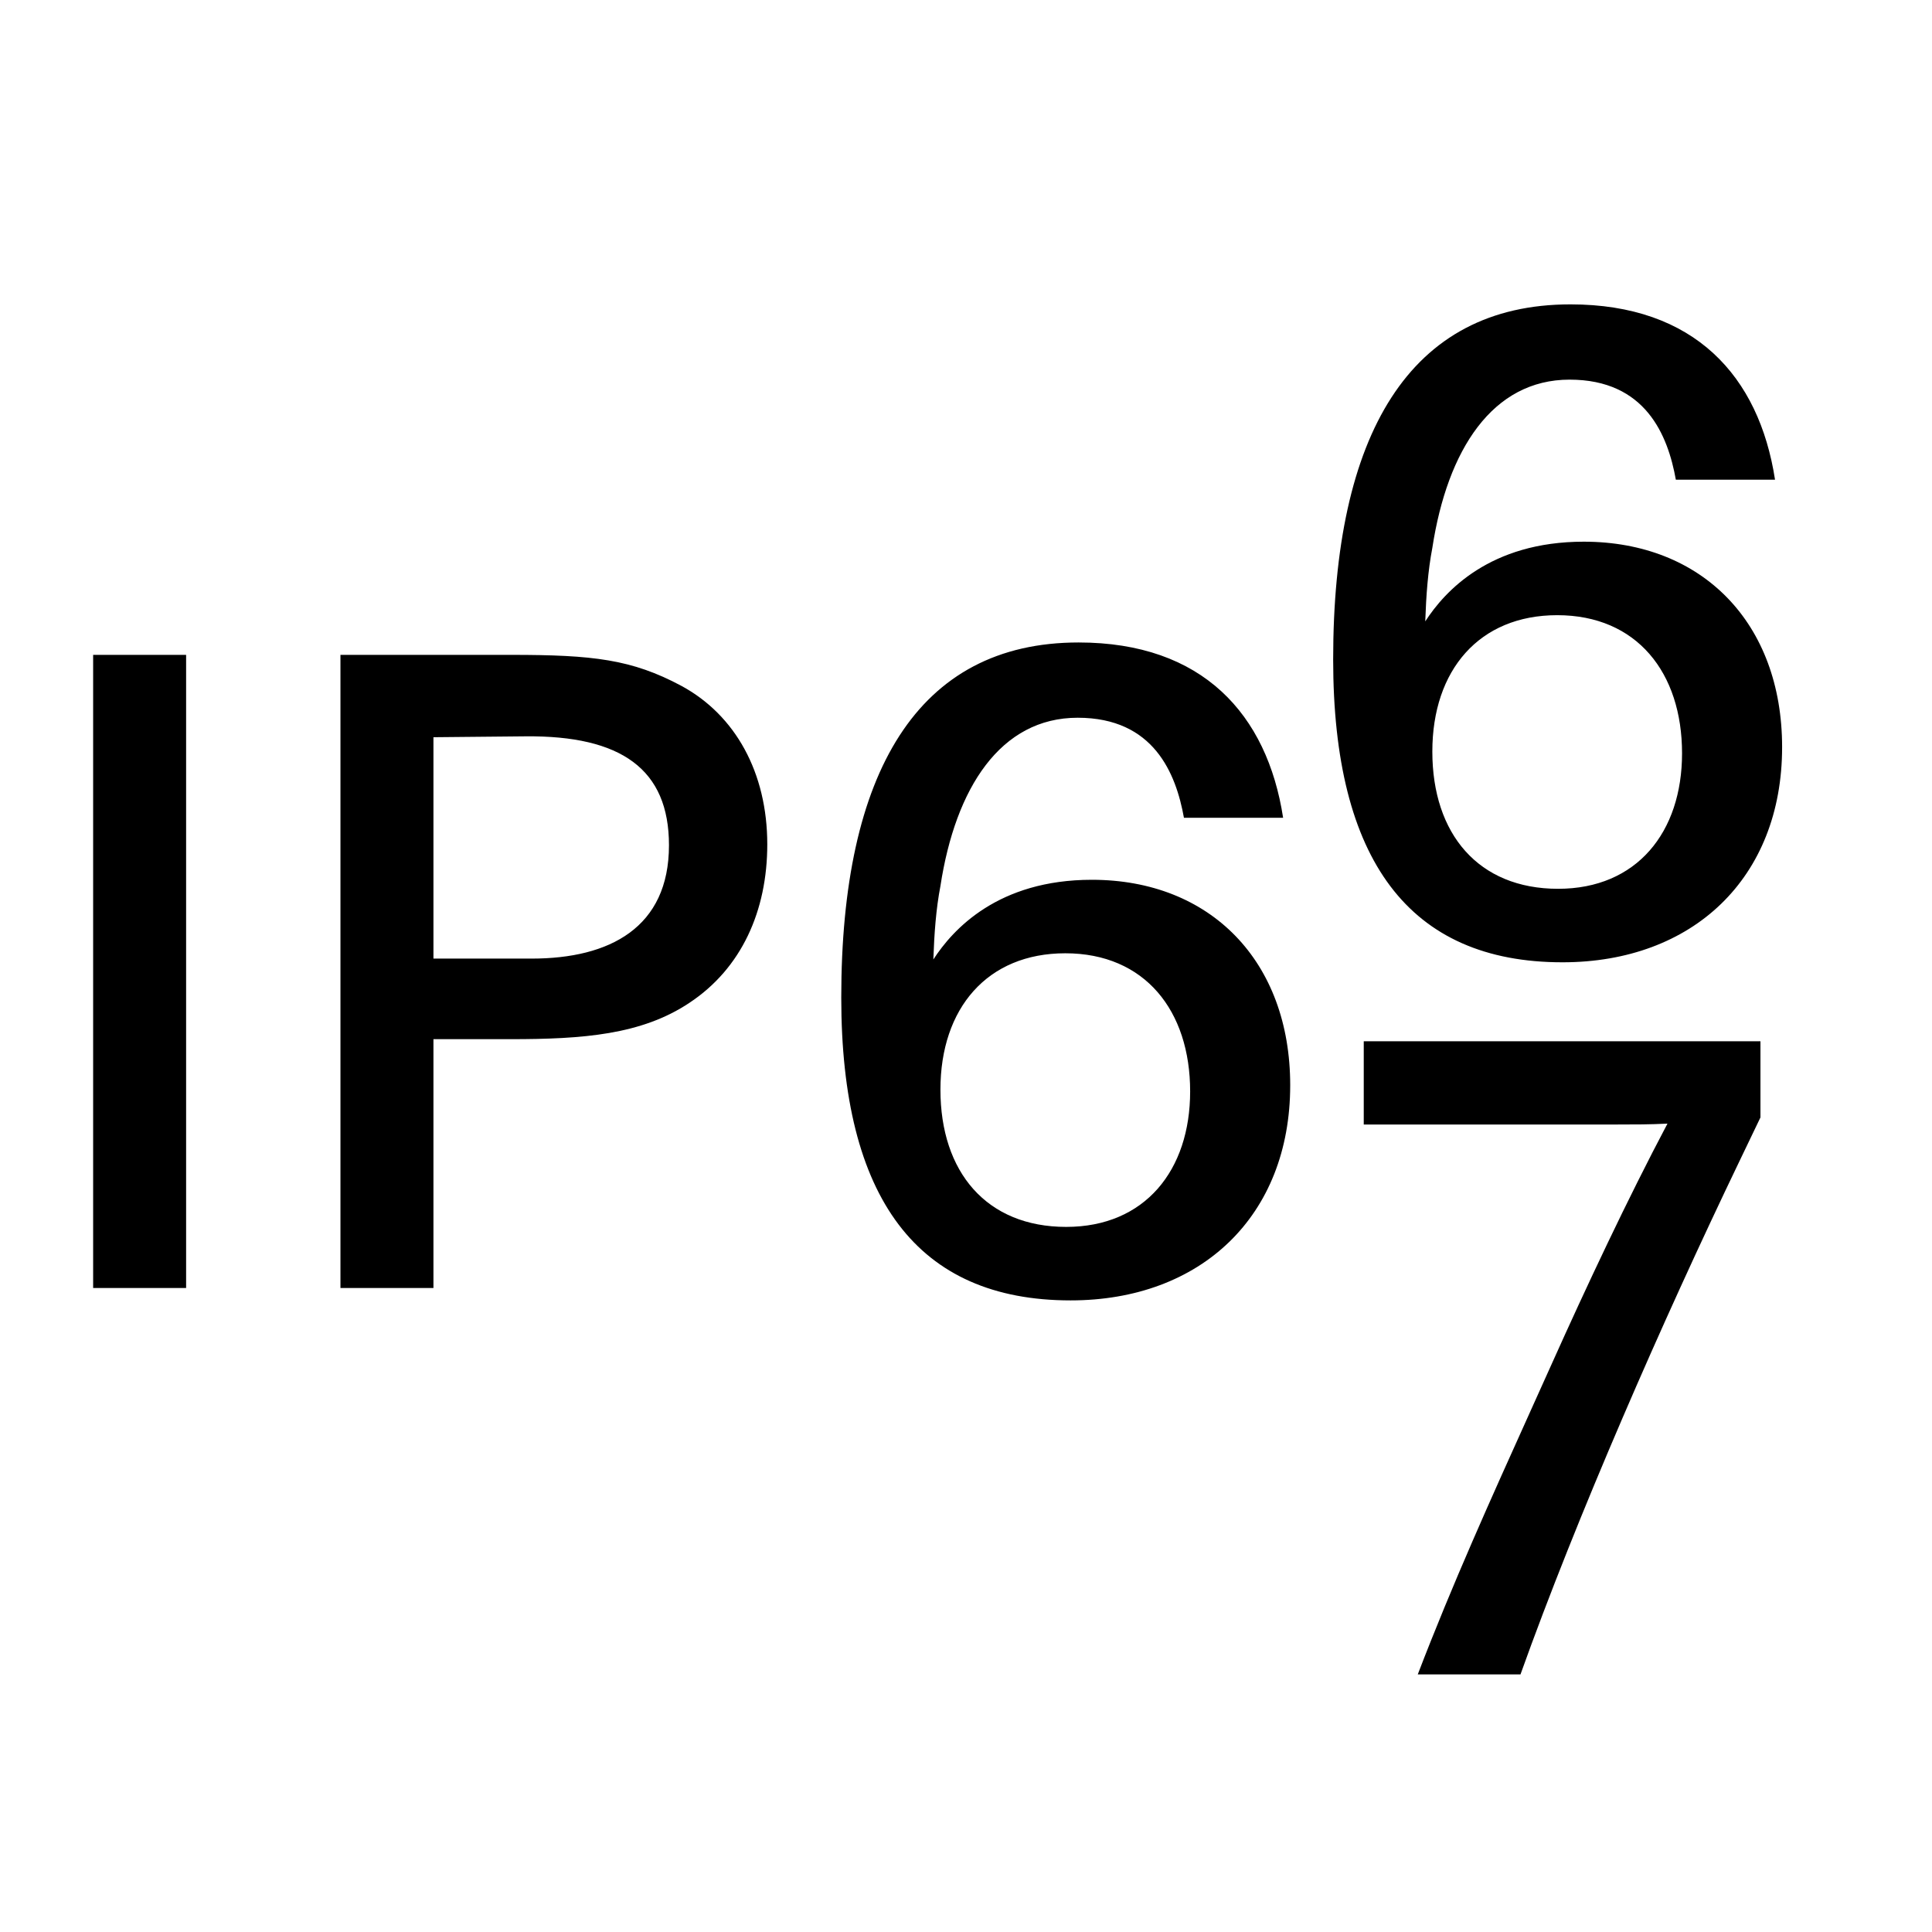 <svg width="120" height="120" viewBox="0 0 120 120" fill="none" xmlns="http://www.w3.org/2000/svg">
<path fill-rule="evenodd" clip-rule="evenodd" d="M97.05 59.77C105.135 59.77 110.69 54.545 110.69 46.405C110.69 38.705 105.74 33.645 98.37 33.645C92.54 33.645 89.735 36.725 88.525 38.595C88.58 37 88.69 35.46 88.965 34.03C89.9 27.925 92.705 23.58 97.49 23.58C102.22 23.58 103.595 27.045 104.09 29.795H110.25C109.26 23.36 105.245 18.905 97.545 18.905C87.535 18.905 82.805 26.99 82.805 40.96C82.805 53.445 87.535 59.77 97.05 59.77ZM96.775 55.205C91.825 55.205 88.965 51.795 88.965 46.68C88.965 41.62 91.88 38.21 96.72 38.21C101.67 38.21 104.475 41.785 104.475 46.79C104.475 51.685 101.67 55.205 96.775 55.205ZM88.06 104H94.44C97.96 94.155 103.24 82.11 108.025 72.155L109.345 69.405V64.675H84.705V69.845H100.435C101.535 69.845 102.47 69.845 103.57 69.79C101.095 74.465 98.51 79.965 96.365 84.75C95.925 85.729 95.487 86.701 95.05 87.668L95.05 87.668L95.05 87.669C92.594 93.109 90.208 98.396 88.06 104ZM80.137 67.405C80.137 75.545 74.582 80.77 66.497 80.77C56.982 80.77 52.252 74.445 52.252 61.96C52.252 47.99 56.982 39.905 66.992 39.905C74.692 39.905 78.707 44.36 79.697 50.795H73.537C73.042 48.045 71.667 44.58 66.937 44.58C62.152 44.58 59.347 48.925 58.412 55.03C58.137 56.46 58.027 58 57.972 59.595C59.182 57.725 61.987 54.645 67.817 54.645C75.187 54.645 80.137 59.705 80.137 67.405ZM58.412 67.68C58.412 72.795 61.272 76.205 66.222 76.205C71.117 76.205 73.922 72.685 73.922 67.79C73.922 62.785 71.117 59.21 66.167 59.21C61.327 59.21 58.412 62.62 58.412 67.68ZM5.785 80H11.56V40.675H5.785V80ZM21.146 80H26.922V64.545H31.706C36.217 64.545 39.846 64.27 42.816 62.29C46.062 60.145 47.657 56.57 47.657 52.445C47.657 47.99 45.676 44.415 42.322 42.6C39.242 40.95 36.822 40.675 31.762 40.675H21.146V80ZM26.922 59.54V45.79L32.642 45.735C38.581 45.68 41.551 47.77 41.551 52.5C41.551 57.615 37.867 59.54 33.026 59.54H26.922Z" fill="black"/>
</svg>
